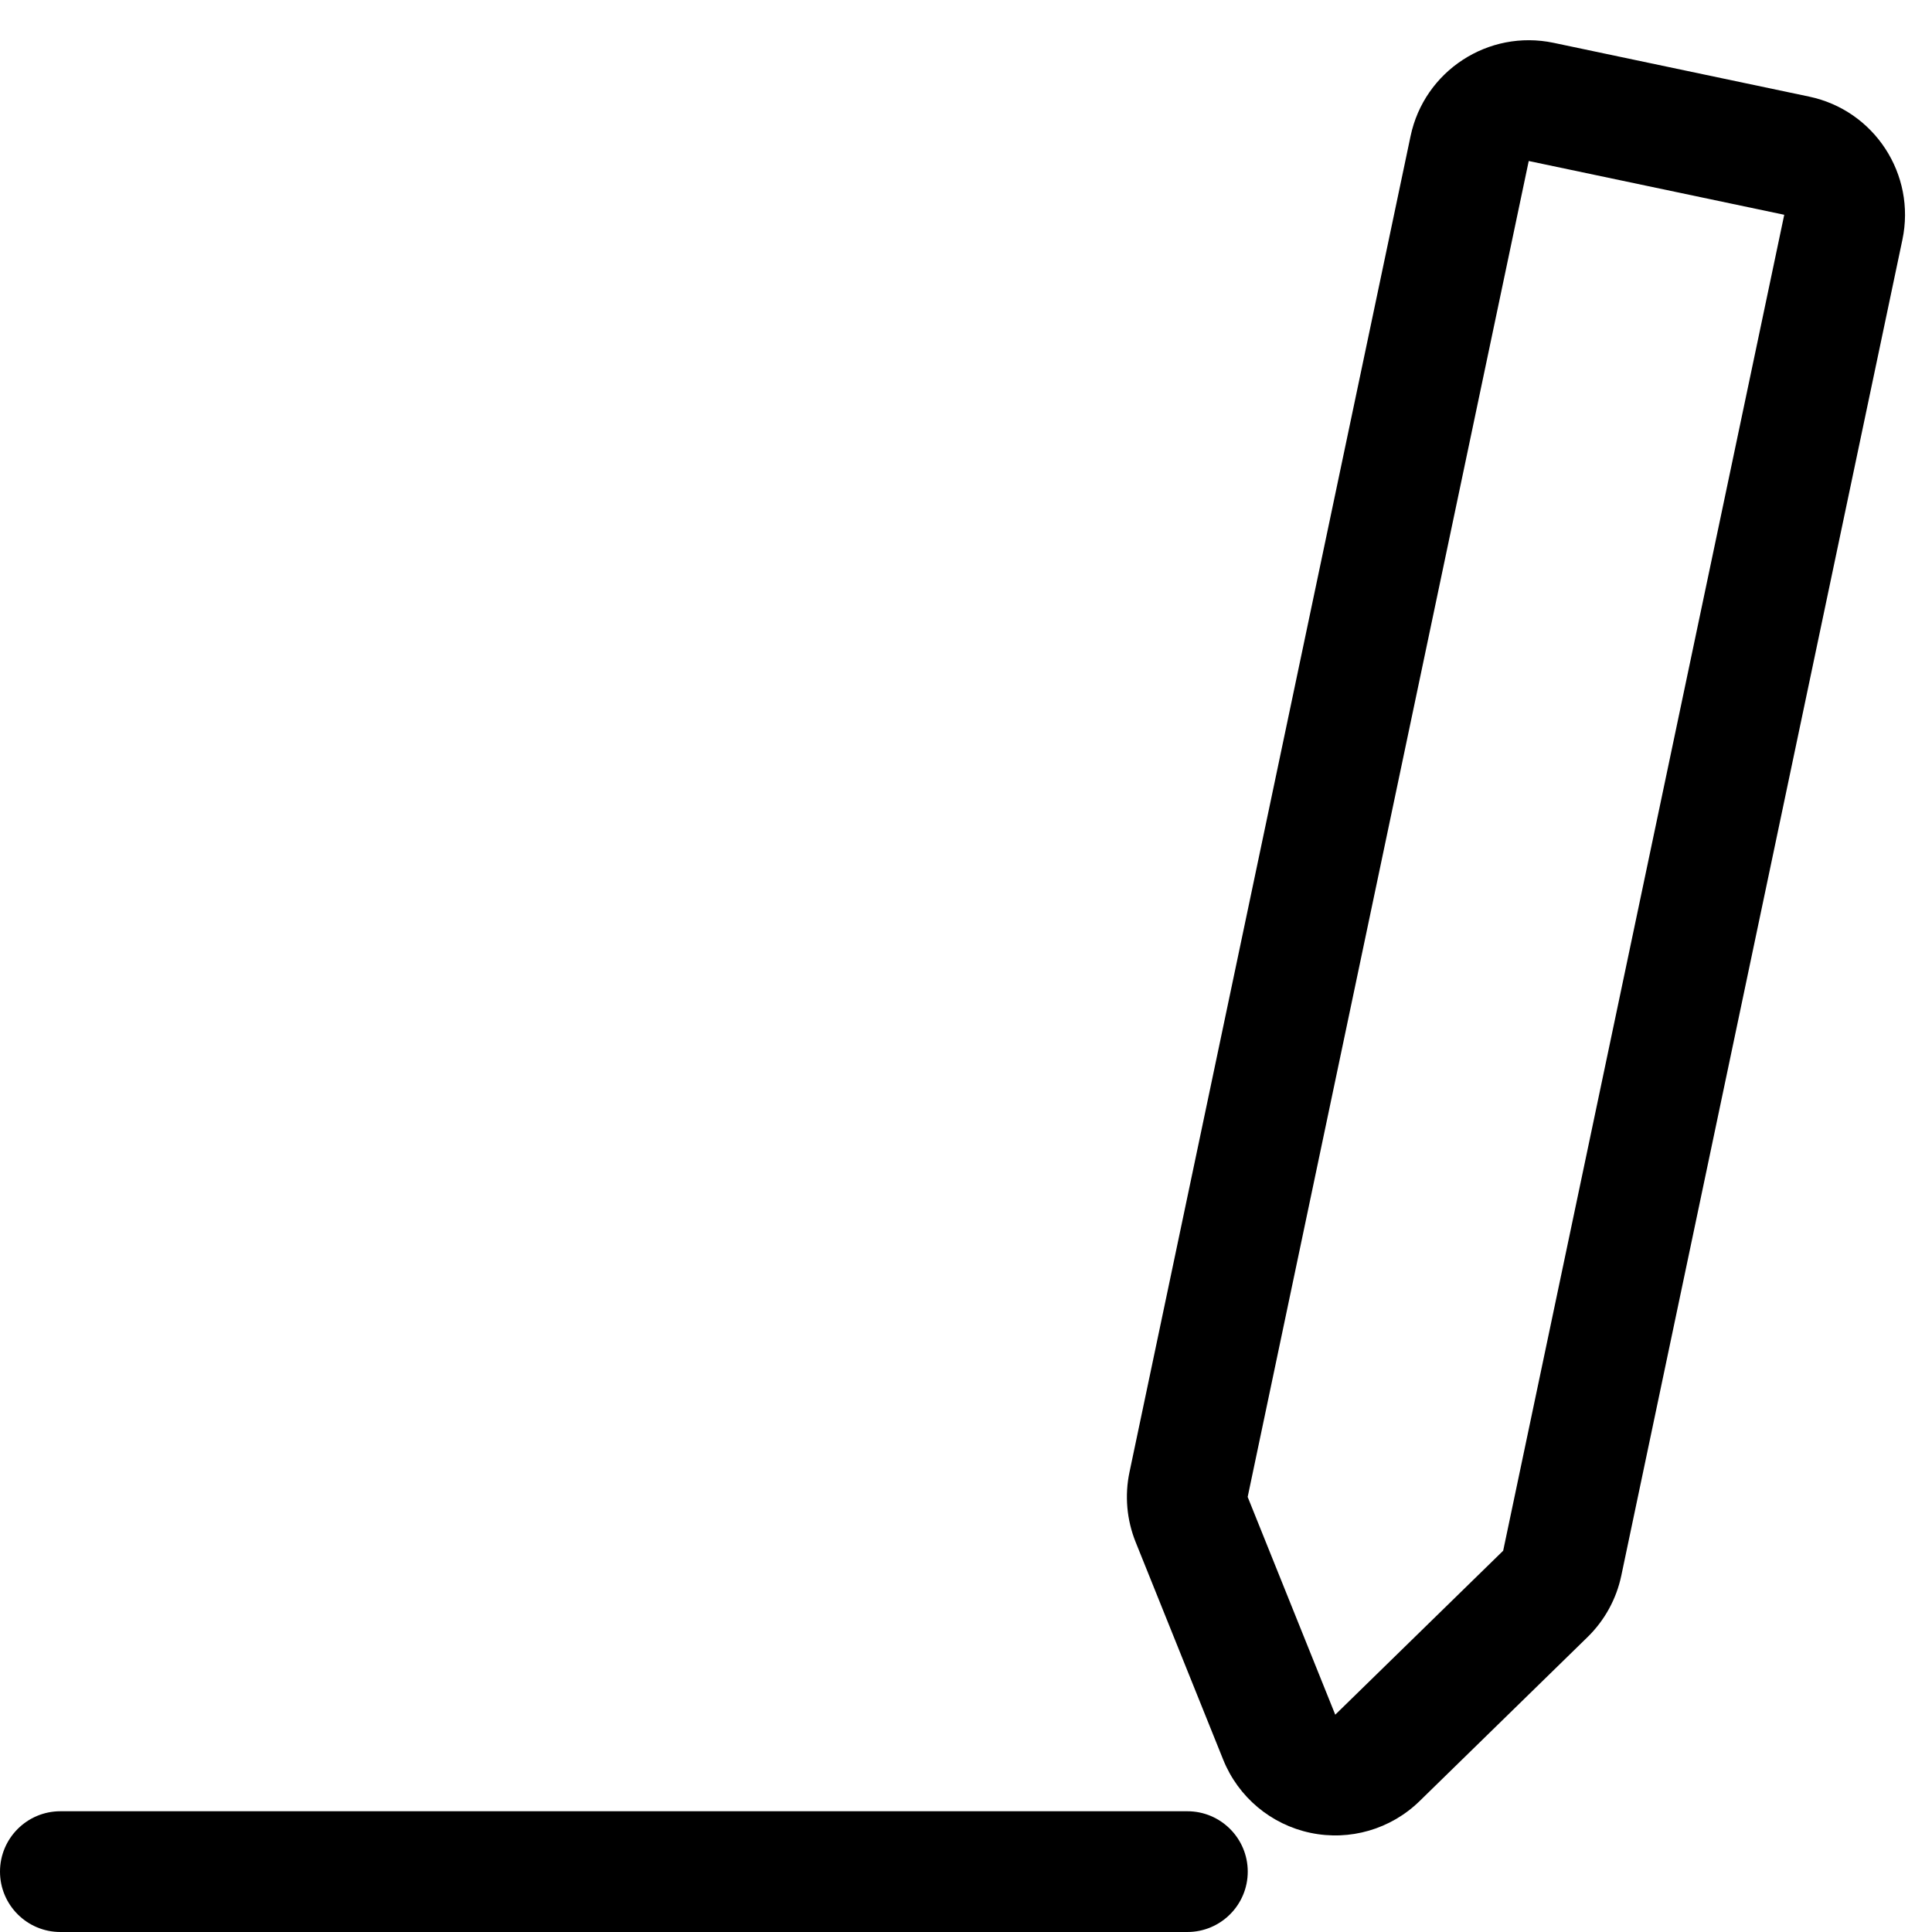 <svg width="48" height="48" viewBox="0 0 48 48" fill="none" xmlns="http://www.w3.org/2000/svg">
<g clip-path="url(#clip0_1730_18271)">
<path fill-rule="evenodd" clip-rule="evenodd" d="M35.045 3.382C35.386 1.761 36.977 0.723 38.599 1.064L44.947 2.4C46.568 2.741 47.606 4.332 47.265 5.954L40.281 39.145C40.159 39.726 39.867 40.258 39.442 40.673L35.27 44.747C34.554 45.447 33.536 45.743 32.556 45.536C31.577 45.33 30.765 44.649 30.391 43.721L28.214 38.311C27.993 37.76 27.939 37.155 28.062 36.574L35.045 3.382ZM30.998 37.191L37.981 4L44.329 5.336L37.346 38.527L33.174 42.601L30.998 37.191Z" fill="black"/>
<path fill-rule="evenodd" clip-rule="evenodd" d="M31 46.5C31 47.328 30.328 48 29.5 48L1.5 48C0.672 48 0 47.328 0 46.5C0 45.672 0.672 45 1.5 45H29.5C30.328 45 31 45.672 31 46.5Z" fill="black"/>
</g>
<defs>
<clipPath id="clip0_1730_18271">
<rect width="48" height="48" fill="white"/>
</clipPath>
</defs>
</svg>
